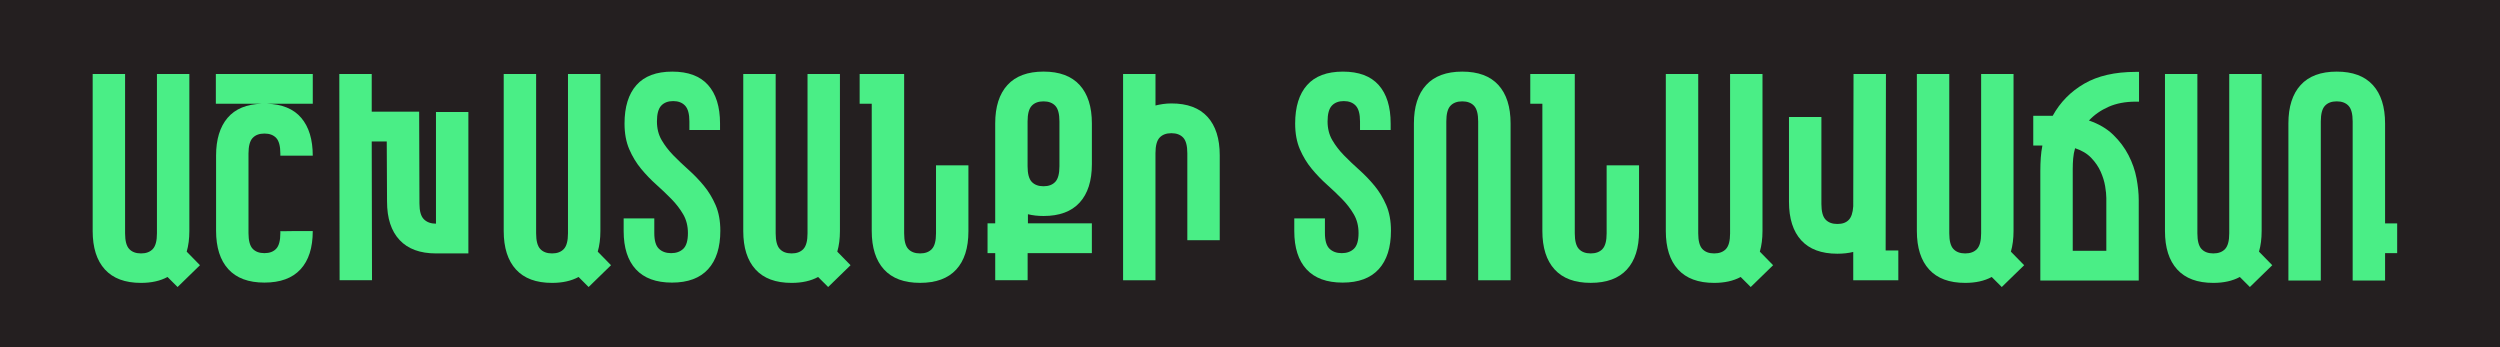 <?xml version="1.0" encoding="UTF-8"?> <svg xmlns="http://www.w3.org/2000/svg" id="Layer_2" data-name="Layer 2" viewBox="0 0 1360.7 188.99"> <defs> <style> .cls-1 { fill: #4aee86; } .cls-2 { fill: #241f20; } </style> </defs> <g id="Layer_1-2" data-name="Layer 1"> <rect class="cls-2" width="1360.7" height="188.99"></rect> <g> <path class="cls-1" d="M91.18,150.76c-3.96,2.14-8.77,3.21-14.43,3.21-8.66,0-15.21-2.43-19.65-7.3-4.44-4.86-6.66-11.84-6.66-20.93V40.26h17.64V127.01c0,4.07,.75,6.91,2.25,8.51,1.5,1.61,3.63,2.41,6.42,2.41s4.92-.8,6.42-2.41c1.5-1.61,2.25-4.45,2.25-8.51V40.26h17.64V125.74c0,4.17-.48,7.91-1.44,11.23l7.22,7.38-12.19,11.87-5.45-5.45Z"></path> <path class="cls-1" d="M117.48,56.46v-16.2h52.76v16.2h-25.02c8.34,.22,14.59,2.79,18.76,7.71,4.17,4.93,6.25,11.79,6.25,20.57h-17.64v-1.12c0-4.07-.75-6.91-2.25-8.52-1.5-1.61-3.64-2.41-6.42-2.41s-4.92,.8-6.42,2.41c-1.5,1.61-2.25,4.45-2.25,8.52v43.23c0,4.07,.75,6.91,2.25,8.52,1.5,1.61,3.63,2.41,6.42,2.41s4.92-.8,6.42-2.41c1.5-1.6,2.25-4.44,2.25-8.5v-1.12c0,.11,.91,.14,2.73,.08,1.82-.05,3.85-.08,6.09-.08h8.82c0,9.08-2.22,16.03-6.66,20.84-4.44,4.82-10.99,7.22-19.65,7.22s-15.21-2.43-19.65-7.3c-4.44-4.86-6.66-11.84-6.66-20.93v-40.9c0-8.77,2.08-15.61,6.25-20.53,4.17-4.92,10.42-7.48,18.76-7.7h-25.18Z"></path> <path class="cls-1" d="M202.32,60.79h25.82l.16,50.04c0,4.06,.8,6.9,2.41,8.5,1.6,1.6,3.79,2.41,6.58,2.41V60.95h17.64v76.98h-17.64c-8.66,0-15.26-2.43-19.81-7.3-4.55-4.86-6.82-11.84-6.82-20.93l-.16-32.72h-8.18l.16,75.54h-17.64l-.16-112.26h17.64v20.53Z"></path> <path class="cls-1" d="M314.9,150.76c-3.96,2.14-8.77,3.21-14.43,3.21-8.66,0-15.21-2.43-19.65-7.3-4.44-4.86-6.66-11.84-6.66-20.93V40.26h17.64V127.01c0,4.07,.75,6.91,2.25,8.51,1.5,1.61,3.63,2.41,6.42,2.41s4.92-.8,6.42-2.41c1.5-1.61,2.25-4.45,2.25-8.51V40.26h17.64V125.74c0,4.17-.48,7.91-1.44,11.23l7.22,7.38-12.19,11.87-5.45-5.45Z"></path> <path class="cls-1" d="M339.92,67.25c0-9.1,2.17-16.09,6.5-20.96,4.33-4.87,10.83-7.31,19.49-7.31s15.16,2.43,19.49,7.3c4.33,4.87,6.5,11.84,6.5,20.93v3.53h-16.68v-4.65c0-4.06-.78-6.92-2.33-8.58-1.55-1.66-3.72-2.49-6.5-2.49s-4.95,.83-6.5,2.49c-1.55,1.66-2.33,4.52-2.33,8.58,0,3.85,.85,7.24,2.57,10.18,1.71,2.94,3.85,5.72,6.42,8.34,2.57,2.62,5.32,5.24,8.26,7.86,2.94,2.62,5.69,5.48,8.26,8.58,2.57,3.1,4.7,6.63,6.42,10.58,1.71,3.96,2.57,8.61,2.57,13.95,0,9.09-2.22,16.07-6.66,20.93-4.44,4.87-10.99,7.3-19.65,7.3s-15.21-2.41-19.65-7.22c-4.44-4.82-6.66-11.76-6.66-20.84v-6.9h16.68v8.02c0,4.06,.83,6.9,2.49,8.5,1.66,1.6,3.87,2.41,6.66,2.41s5-.8,6.66-2.41c1.66-1.61,2.49-4.45,2.49-8.51,0-3.85-.86-7.25-2.57-10.2-1.71-2.94-3.85-5.73-6.42-8.35s-5.32-5.25-8.26-7.87c-2.94-2.62-5.69-5.49-8.26-8.6-2.57-3.1-4.71-6.64-6.42-10.6-1.71-3.96-2.57-8.62-2.57-13.98Z"></path> <path class="cls-1" d="M445.28,150.76c-3.96,2.14-8.77,3.21-14.43,3.21-8.66,0-15.21-2.43-19.65-7.3-4.44-4.86-6.66-11.84-6.66-20.93V40.26h17.64V127.01c0,4.07,.75,6.91,2.25,8.51,1.5,1.61,3.63,2.41,6.42,2.41s4.92-.8,6.42-2.41c1.5-1.61,2.25-4.45,2.25-8.51V40.26h17.64V125.74c0,4.17-.48,7.91-1.44,11.23l7.22,7.38-12.19,11.87-5.45-5.45Z"></path> <path class="cls-1" d="M492.11,40.26V127.01c0,4.07,.75,6.91,2.25,8.51,1.5,1.61,3.63,2.41,6.42,2.41s4.92-.8,6.42-2.41c1.5-1.6,2.25-4.44,2.25-8.5v-37.05h17.64v35.92c0,9.08-2.22,16.03-6.66,20.84-4.44,4.82-10.99,7.22-19.65,7.22s-15.21-2.43-19.65-7.3c-4.44-4.86-6.66-11.84-6.66-20.93V56.46h-6.58v-16.2h24.22Z"></path> <path class="cls-1" d="M537.5,137.77v-16.2h4.17v-54.37c0-9.09,2.22-16.06,6.66-20.93,4.44-4.86,10.99-7.3,19.65-7.3s15.21,2.43,19.65,7.3c4.44,4.87,6.66,11.84,6.66,20.93v22.13c0,9.09-2.22,16.07-6.66,20.93-4.44,4.87-10.99,7.3-19.65,7.3-3.1,0-5.93-.32-8.5-.96v4.97h34.8v16.2h-34.96v14.75h-17.64v-14.75h-4.17Zm39.13-71.69c0-4.06-.75-6.9-2.25-8.5-1.5-1.6-3.64-2.41-6.42-2.41s-4.92,.8-6.42,2.41c-1.5,1.6-2.25,4.44-2.25,8.5v24.38c0,4.06,.75,6.9,2.25,8.5,1.5,1.6,3.63,2.41,6.42,2.41s4.92-.8,6.42-2.41c1.5-1.6,2.25-4.44,2.25-8.5v-24.38Z"></path> <path class="cls-1" d="M611.27,152.53V40.26h17.64v17.16c1.28-.32,2.65-.59,4.09-.8,1.44-.21,2.97-.32,4.57-.32,8.66,0,15.21,2.43,19.65,7.3,4.44,4.87,6.66,11.84,6.66,20.93v46.19h-17.64v-47.31c0-4.06-.75-6.9-2.25-8.5-1.5-1.6-3.64-2.41-6.42-2.41s-4.92,.8-6.42,2.41c-1.5,1.6-2.25,4.44-2.25,8.5v69.12h-17.64Z"></path> <path class="cls-1" d="M704.93,67.25c0-9.1,2.17-16.09,6.5-20.96,4.33-4.87,10.83-7.31,19.49-7.31s15.16,2.43,19.49,7.3c4.33,4.87,6.5,11.84,6.5,20.93v3.53h-16.68v-4.65c0-4.06-.78-6.92-2.33-8.58-1.55-1.66-3.72-2.49-6.5-2.49s-4.95,.83-6.5,2.49c-1.55,1.66-2.33,4.52-2.33,8.58,0,3.85,.85,7.24,2.57,10.18,1.71,2.94,3.85,5.72,6.42,8.34,2.57,2.62,5.32,5.24,8.26,7.86,2.94,2.62,5.69,5.48,8.26,8.58,2.57,3.1,4.7,6.63,6.42,10.58,1.71,3.96,2.57,8.61,2.57,13.95,0,9.09-2.22,16.07-6.66,20.93-4.44,4.87-10.99,7.3-19.65,7.3s-15.21-2.41-19.65-7.22c-4.44-4.82-6.66-11.76-6.66-20.84v-6.9h16.68v8.02c0,4.06,.83,6.9,2.49,8.5,1.66,1.6,3.87,2.41,6.66,2.41s5-.8,6.66-2.41c1.66-1.61,2.49-4.45,2.49-8.51,0-3.85-.86-7.25-2.57-10.2-1.71-2.94-3.85-5.73-6.42-8.35s-5.32-5.25-8.26-7.87c-2.94-2.62-5.69-5.49-8.26-8.6-2.57-3.1-4.71-6.64-6.42-10.6-1.71-3.96-2.57-8.62-2.57-13.98Z"></path> <path class="cls-1" d="M769.56,152.53V67.21c0-9.09,2.22-16.06,6.66-20.93,4.44-4.86,10.99-7.3,19.65-7.3s15.21,2.43,19.65,7.3c4.44,4.87,6.66,11.84,6.66,20.93v85.32h-17.64V66.08c0-4.06-.75-6.9-2.25-8.5-1.5-1.6-3.64-2.41-6.42-2.41s-4.92,.8-6.42,2.41c-1.5,1.6-2.25,4.44-2.25,8.5v86.44h-17.64Z"></path> <path class="cls-1" d="M857.12,40.26V127.01c0,4.07,.75,6.91,2.25,8.51,1.5,1.61,3.63,2.41,6.42,2.41s4.92-.8,6.42-2.41c1.5-1.6,2.25-4.44,2.25-8.5v-37.05h17.64v35.92c0,9.08-2.22,16.03-6.66,20.84-4.44,4.82-10.99,7.22-19.65,7.22s-15.21-2.43-19.65-7.3c-4.44-4.86-6.66-11.84-6.66-20.93V56.46h-6.58v-16.2h24.22Z"></path> <path class="cls-1" d="M947.41,150.76c-3.96,2.14-8.77,3.21-14.43,3.21-8.66,0-15.21-2.43-19.65-7.3-4.44-4.86-6.66-11.84-6.66-20.93V40.26h17.64V127.01c0,4.07,.75,6.91,2.25,8.51,1.5,1.61,3.63,2.41,6.42,2.41s4.92-.8,6.42-2.41c1.5-1.61,2.25-4.45,2.25-8.51V40.26h17.64V125.74c0,4.17-.48,7.91-1.44,11.23l7.22,7.38-12.19,11.87-5.45-5.45Z"></path> <path class="cls-1" d="M1026.48,40.26l-.16,96.07h6.9v16.2h-24.54v-15.4c-2.57,.64-5.45,.96-8.66,.96-8.66,0-15.21-2.43-19.65-7.3-4.44-4.86-6.66-11.84-6.66-20.93V63.68h17.64v47.31c0,4.06,.75,6.9,2.25,8.5,1.5,1.6,3.63,2.41,6.42,2.41s4.73-.72,6.17-2.17,2.27-3.93,2.49-7.46l.16-72.01h17.64Z"></path> <path class="cls-1" d="M1084.05,150.76c-3.96,2.14-8.77,3.21-14.43,3.21-8.66,0-15.21-2.43-19.65-7.3-4.44-4.86-6.66-11.84-6.66-20.93V40.26h17.64V127.01c0,4.07,.75,6.91,2.25,8.51,1.5,1.61,3.63,2.41,6.42,2.41s4.92-.8,6.42-2.41c1.5-1.61,2.25-4.45,2.25-8.51V40.26h17.64V125.74c0,4.17-.48,7.91-1.44,11.23l7.22,7.38-12.19,11.87-5.45-5.45Z"></path> <path class="cls-1" d="M1110.51,152.69v-59.66c0-2.46,.08-4.84,.24-7.14,.16-2.3,.45-4.52,.88-6.66h-4.97v-16.2h10.58c4.06-7.38,9.78-13.2,17.16-17.48,7.38-4.28,16.73-6.42,28.07-6.42h1.76v16.2h-1.76c-5.67,0-10.61,.94-14.83,2.81-4.22,1.87-7.78,4.36-10.67,7.46,5.35,1.82,9.76,4.41,13.23,7.78,3.47,3.37,6.25,7.08,8.34,11.15,2.08,4.06,3.53,8.23,4.33,12.51,.8,4.28,1.2,8.23,1.2,11.87v43.78h-53.57Zm17.64-16.2h18.28v-28.71c0-1.71-.22-3.85-.64-6.42-.43-2.57-1.23-5.18-2.41-7.86-1.18-2.67-2.89-5.18-5.13-7.54-2.25-2.35-5.19-4.11-8.82-5.29-.54,1.82-.88,3.66-1.04,5.53-.16,1.87-.24,3.77-.24,5.69v44.58Z"></path> <path class="cls-1" d="M1219.09,150.76c-3.96,2.14-8.77,3.21-14.43,3.21-8.66,0-15.21-2.43-19.65-7.3-4.44-4.86-6.66-11.84-6.66-20.93V40.26h17.64V127.01c0,4.07,.75,6.91,2.25,8.51,1.5,1.61,3.63,2.41,6.42,2.41s4.92-.8,6.42-2.41c1.5-1.61,2.25-4.45,2.25-8.51V40.26h17.64V125.74c0,4.17-.48,7.91-1.44,11.23l7.22,7.38-12.19,11.87-5.45-5.45Z"></path> <path class="cls-1" d="M1280.51,152.69V66.08c0-4.06-.75-6.9-2.25-8.5-1.5-1.6-3.64-2.41-6.42-2.41s-4.92,.8-6.42,2.41c-1.5,1.6-2.25,4.44-2.25,8.5v86.6h-17.64V67.21c0-9.09,2.22-16.06,6.66-20.93,4.44-4.86,10.99-7.3,19.65-7.3s15.21,2.43,19.65,7.3c4.44,4.87,6.66,11.84,6.66,20.93v54.37h6.58v16.2h-6.58v14.92h-17.64Z"></path> </g> </g> </svg> 